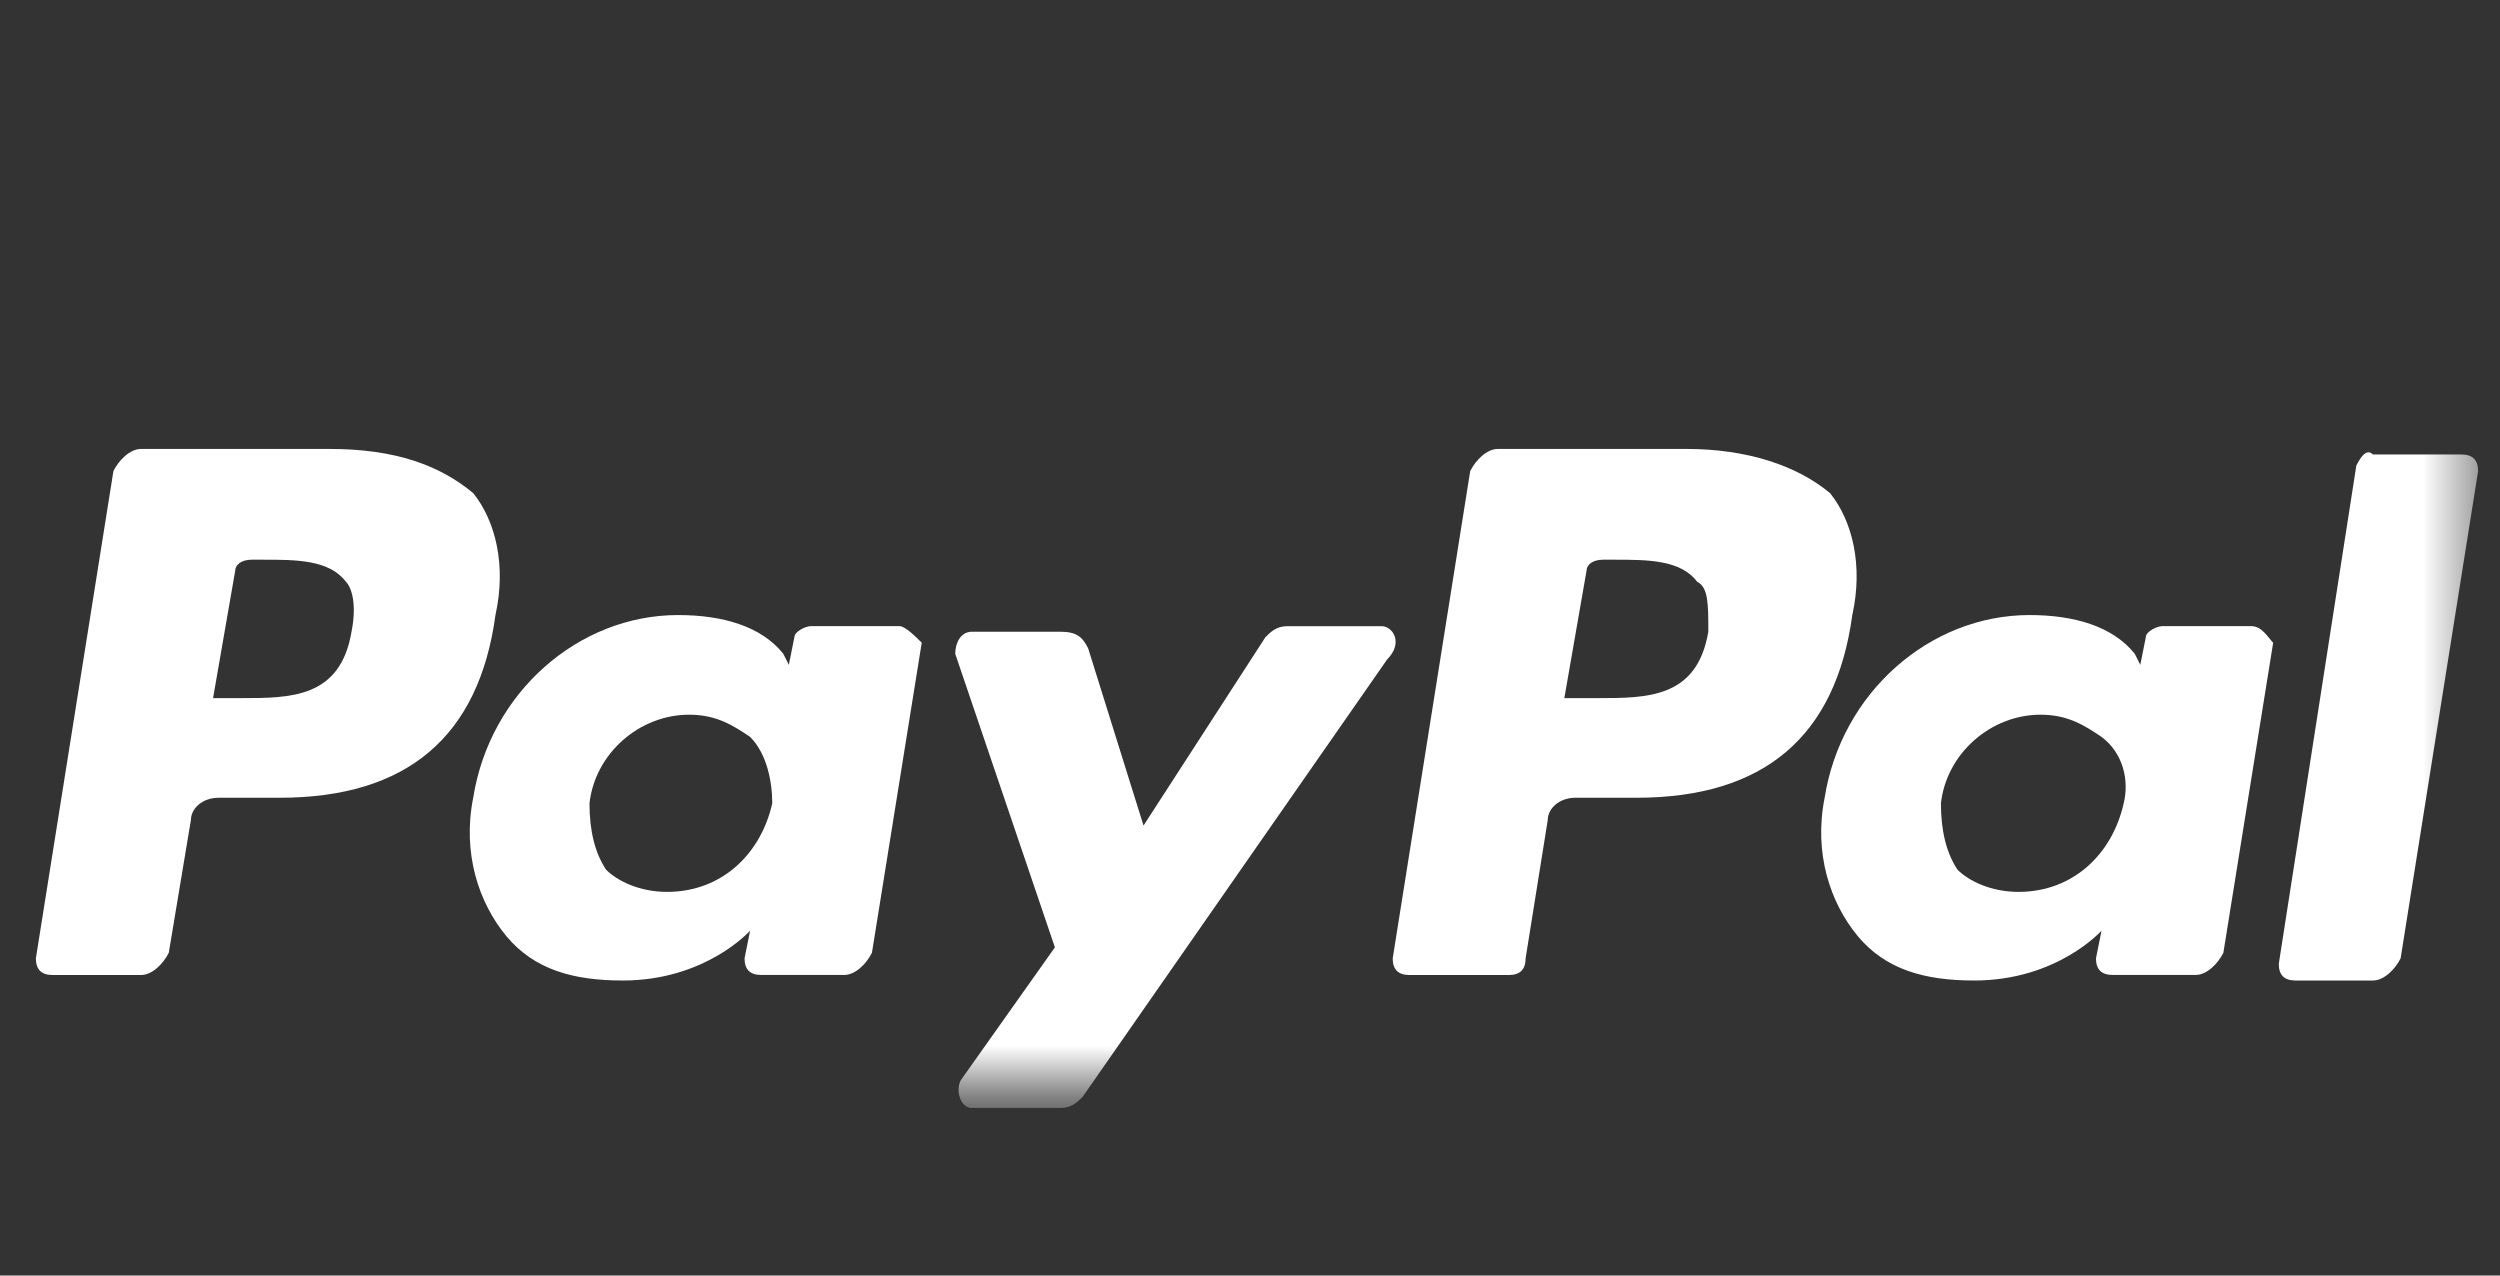<?xml version="1.0" encoding="UTF-8"?>
<svg xmlns="http://www.w3.org/2000/svg" width="49" height="25" viewBox="0 0 49 25" fill="none">
  <rect x="0" y="0" width="49" height="25" fill="#333333" stroke="none"/>
  <mask id="mask0_2073_6271" style="mask-type:luminance" maskUnits="userSpaceOnUse" x="0" y="6" width="49" height="16">
    <path d="M48.569 6.602H0V21.389H48.569V6.602Z" fill="white"></path>
  </mask>
  <g mask="url(#mask0_2073_6271)">
    <path d="M33.049 8.799H29.359C29.142 8.799 28.925 9.016 28.816 9.233L27.297 18.784C27.297 19.001 27.405 19.11 27.622 19.11H29.576C29.793 19.11 29.902 19.001 29.902 18.784L30.336 16.071C30.336 15.854 30.553 15.636 30.878 15.636H32.072C34.569 15.636 35.98 14.443 36.305 12.055C36.522 11.078 36.305 10.21 35.871 9.667C35.22 9.124 34.243 8.799 33.049 8.799ZM33.483 12.38C33.266 13.683 32.289 13.683 31.313 13.683H30.661L31.096 11.187C31.096 11.078 31.204 10.97 31.421 10.97H31.638C32.289 10.97 32.941 10.97 33.266 11.404C33.483 11.512 33.483 11.838 33.483 12.38Z" fill="white"></path>
    <path d="M6.455 8.799H2.765C2.548 8.799 2.331 9.016 2.223 9.233L0.703 18.784C0.703 19.001 0.812 19.11 1.029 19.11H2.765C2.982 19.11 3.199 18.892 3.308 18.675L3.742 16.071C3.742 15.854 3.959 15.636 4.285 15.636H5.479C7.975 15.636 9.386 14.443 9.711 12.055C9.928 11.078 9.711 10.21 9.277 9.667C8.626 9.124 7.758 8.799 6.455 8.799ZM6.89 12.38C6.672 13.683 5.696 13.683 4.719 13.683H4.176L4.61 11.187C4.61 11.078 4.719 10.97 4.936 10.97H5.153C5.804 10.97 6.455 10.97 6.781 11.404C6.89 11.512 6.998 11.838 6.89 12.38Z" fill="white"></path>
    <path d="M17.632 12.272H15.896C15.787 12.272 15.57 12.38 15.57 12.489L15.461 13.031L15.353 12.814C14.919 12.272 14.159 12.055 13.291 12.055C11.337 12.055 9.601 13.574 9.275 15.636C9.058 16.722 9.384 17.698 9.926 18.35C10.469 19.001 11.229 19.218 12.206 19.218C13.834 19.218 14.702 18.241 14.702 18.241L14.593 18.784C14.593 19.001 14.702 19.109 14.919 19.109H16.547C16.764 19.109 16.981 18.892 17.09 18.675L18.066 12.597C17.958 12.489 17.741 12.272 17.632 12.272ZM15.136 15.745C14.919 16.722 14.159 17.481 13.074 17.481C12.531 17.481 12.097 17.264 11.88 17.047C11.663 16.722 11.554 16.288 11.554 15.745C11.663 14.768 12.531 14.008 13.508 14.008C14.05 14.008 14.376 14.225 14.702 14.443C15.027 14.768 15.136 15.311 15.136 15.745Z" fill="white"></path>
    <path d="M44.12 12.272H42.384C42.275 12.272 42.058 12.38 42.058 12.489L41.95 13.031L41.841 12.814C41.407 12.272 40.647 12.055 39.779 12.055C37.825 12.055 36.089 13.574 35.763 15.636C35.546 16.722 35.872 17.698 36.414 18.35C36.957 19.001 37.717 19.218 38.694 19.218C40.322 19.218 41.19 18.241 41.19 18.241L41.081 18.784C41.081 19.001 41.19 19.109 41.407 19.109H43.035C43.252 19.109 43.469 18.892 43.578 18.675L44.554 12.597C44.446 12.489 44.337 12.272 44.12 12.272ZM41.624 15.745C41.407 16.722 40.647 17.481 39.562 17.481C39.019 17.481 38.585 17.264 38.368 17.047C38.151 16.722 38.042 16.288 38.042 15.745C38.151 14.768 39.019 14.008 39.996 14.008C40.539 14.008 40.864 14.225 41.19 14.443C41.624 14.768 41.733 15.311 41.624 15.745Z" fill="white"></path>
    <path d="M27.08 12.273H25.235C25.018 12.273 24.909 12.382 24.801 12.491L22.413 16.181L21.328 12.708C21.219 12.491 21.11 12.382 20.785 12.382H19.048C18.831 12.382 18.723 12.599 18.723 12.816L20.676 18.568L18.831 21.173C18.723 21.39 18.831 21.716 19.048 21.716H20.785C21.002 21.716 21.11 21.607 21.219 21.499L27.188 12.925C27.514 12.599 27.297 12.273 27.08 12.273Z" fill="white"></path>
    <path d="M46.184 9.125L44.664 18.893C44.664 19.11 44.773 19.218 44.99 19.218H46.509C46.726 19.218 46.943 19.001 47.052 18.784L48.571 9.233C48.571 9.016 48.463 8.908 48.246 8.908H46.509C46.401 8.799 46.292 8.908 46.184 9.125Z" fill="white"></path>
  </g>
</svg>
